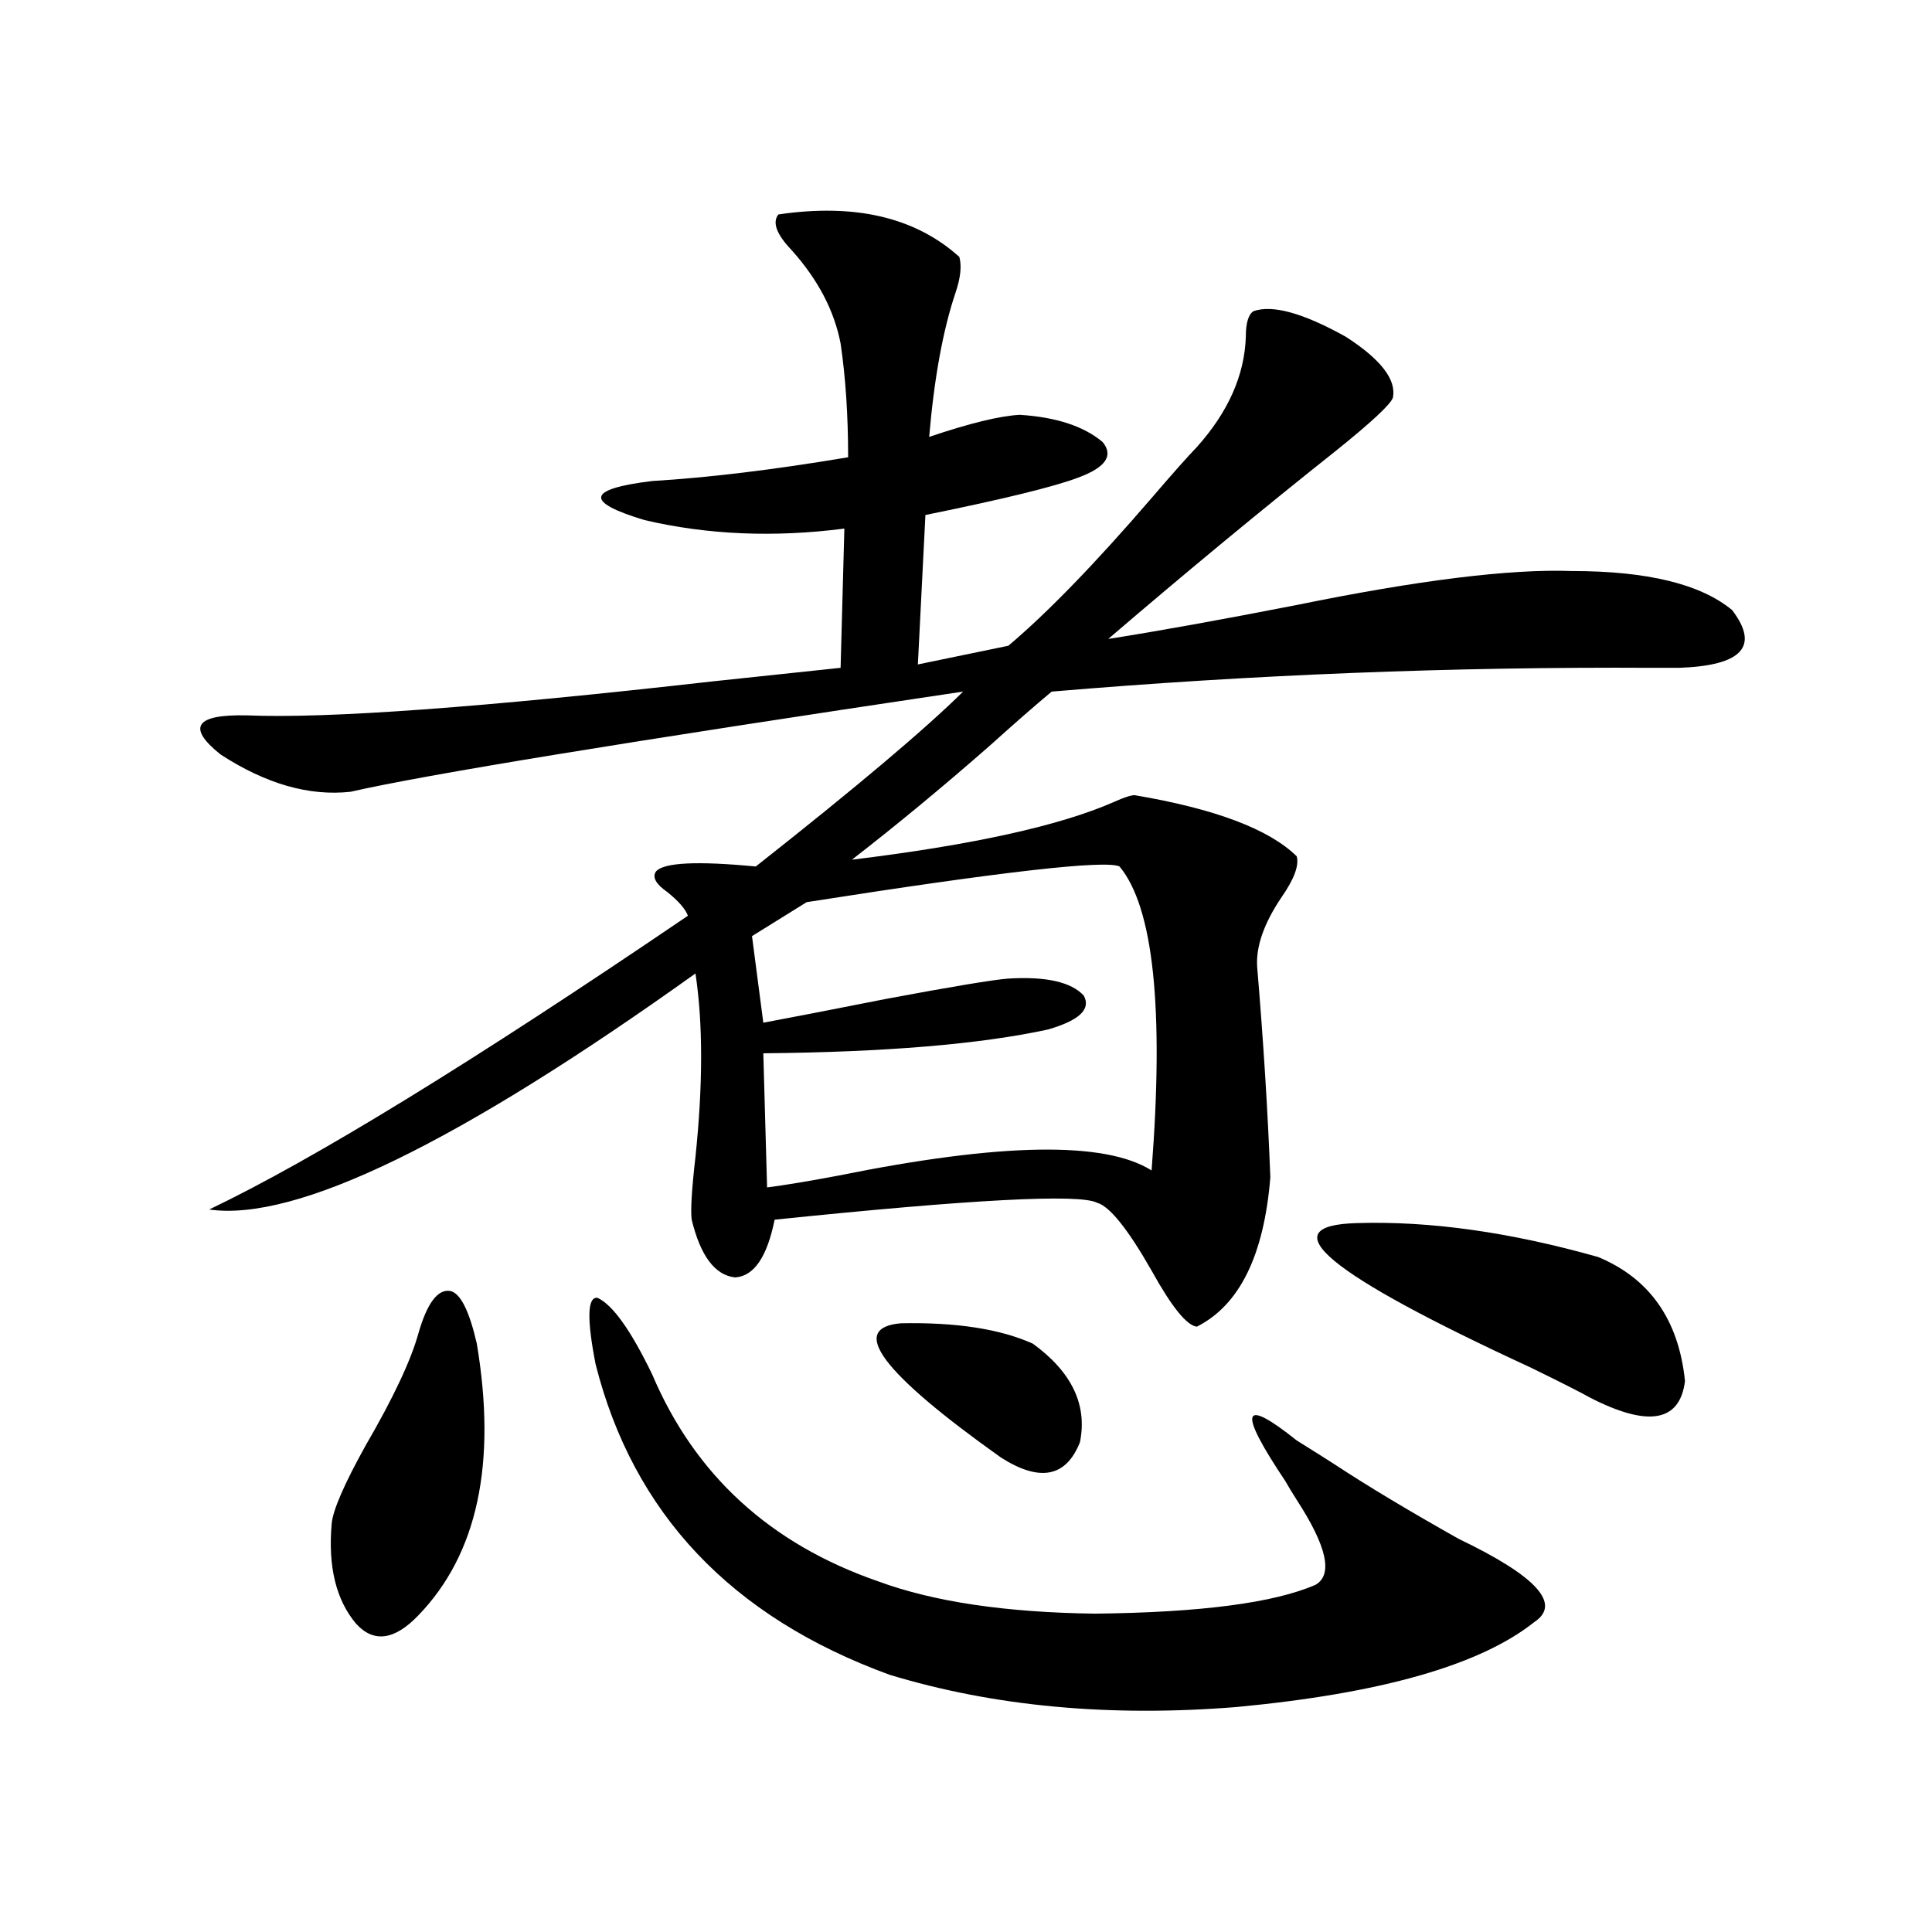 <?xml version="1.0" encoding="utf-8"?>
<!-- Generator: Adobe Illustrator 16.0.0, SVG Export Plug-In . SVG Version: 6.00 Build 0)  -->
<!DOCTYPE svg PUBLIC "-//W3C//DTD SVG 1.1//EN" "http://www.w3.org/Graphics/SVG/1.1/DTD/svg11.dtd">
<svg version="1.1" id="图层_1" xmlns="http://www.w3.org/2000/svg" xmlns:xlink="http://www.w3.org/1999/xlink" x="0px" y="0px"
	 width="1000px" height="1000px" viewBox="0 0 1000 1000" enable-background="new 0 0 1000 1000" xml:space="preserve">
<path d="M402.893,111c39.664-5.851,70.883,1.47,93.656,21.973c1.296,4.696,0.641,10.849-1.951,18.457
	c-6.509,19.336-11.066,44.247-13.658,74.707c20.808-7.031,36.417-10.835,46.828-11.426c18.856,1.181,33.17,5.864,42.926,14.063
	c5.854,7.031,1.616,13.184-12.683,18.457c-12.362,4.696-38.703,11.138-79.022,19.336l-3.902,77.344l46.828-9.668
	c20.152-16.987,44.877-42.476,74.145-76.465c11.052-12.882,18.856-21.671,23.414-26.367c16.25-18.155,24.71-37.202,25.365-57.129
	c0-7.031,1.296-11.426,3.902-13.184c9.756-3.516,25.686,0.879,47.804,13.184c18.201,11.728,26.341,22.274,24.39,31.641
	c-1.311,3.516-11.066,12.606-29.268,27.246c-38.383,30.474-77.727,62.993-118.046,97.559c26.006-4.093,58.535-9.956,97.559-17.578
	c63.078-12.882,110.562-18.745,142.436-17.578c39.023,0,66.66,6.743,82.925,20.215c14.299,18.759,5.198,28.716-27.316,29.883
	c-2.606,0-7.164,0-13.658,0c-103.412-0.577-207.159,3.516-311.212,12.305c-8.46,7.031-19.191,16.411-32.194,28.125
	c-24.069,21.094-47.804,40.731-71.218,58.887c62.438-7.608,107.635-17.578,135.606-29.883c5.198-2.335,8.78-3.516,10.731-3.516
	c41.615,7.031,69.587,17.578,83.9,31.641c1.296,4.696-1.311,11.728-7.805,21.094c-9.115,13.485-13.338,25.488-12.683,36.035
	c3.247,38.672,5.519,75.009,6.829,108.984c-3.262,40.43-15.944,66.22-38.048,77.344c-5.213-0.577-13.018-10.245-23.414-29.004
	c-12.362-21.671-21.798-33.398-28.292-35.156c-9.115-4.683-64.724-1.758-166.825,8.789c-3.902,19.336-10.731,29.306-20.487,29.883
	c-10.411-1.167-17.896-11.124-22.438-29.883c-0.655-4.683,0-15.519,1.951-32.52c3.902-37.491,3.902-69.132,0-94.922
	c-122.924,87.891-206.824,128.622-251.701,122.168c53.977-25.776,136.582-76.465,247.798-152.051
	c-1.311-3.516-4.878-7.608-10.731-12.305c-5.854-4.093-7.805-7.608-5.854-10.547c3.902-4.683,21.128-5.562,51.706-2.637
	c52.026-41.007,87.803-71.191,107.314-90.527c-173.014,25.79-278.697,43.066-317.065,51.855
	c-21.463,2.349-43.901-4.093-67.315-19.336c-17.561-14.063-13.018-20.792,13.658-20.215c41.615,1.758,121.948-4.093,240.969-17.578
	c33.17-3.516,55.273-5.851,66.34-7.031l1.951-72.07c-36.432,4.696-70.897,3.228-103.412-4.395
	c-31.219-9.366-29.923-16.108,3.902-20.215c29.268-1.758,63.078-5.851,101.461-12.305c0-21.671-1.311-41.309-3.902-58.887
	c-3.262-16.987-11.707-33.097-25.365-48.34C401.917,121.259,399.631,115.106,402.893,111z M216.556,690.199
	c4.542-15.82,10.076-23.14,16.585-21.973c5.198,1.181,9.755,10.259,13.658,27.246c10.396,62.114,0.32,108.984-30.243,140.625
	c-12.363,12.882-23.094,14.351-32.194,4.395c-10.412-12.305-14.634-29.581-12.683-51.855c0.64-7.031,6.494-20.503,17.561-40.43
	C203.538,723.598,212.654,704.262,216.556,690.199z M308.261,706.02c-4.558-23.429-4.237-34.854,0.976-34.277
	c7.805,3.516,17.226,16.699,28.292,39.551c22.104,52.157,61.127,87.891,117.07,107.227c28.612,10.547,66.005,16.108,112.192,16.699
	c54.633-0.591,92.681-5.575,114.144-14.941c9.101-5.273,5.854-19.913-9.756-43.945c-2.606-4.093-4.558-7.319-5.854-9.668
	c-24.725-36.914-22.773-43.945,5.854-21.094c8.445,5.273,14.954,9.38,19.512,12.305c16.905,11.138,38.368,24.032,64.389,38.672
	c40.319,19.336,53.322,33.687,39.023,43.066c-27.972,22.261-79.357,36.914-154.143,43.945
	c-65.699,5.273-125.53-0.302-179.508-16.699C378.503,836.977,327.772,783.363,308.261,706.02z M579.474,448.5
	c-7.164-3.516-61.142,2.637-161.947,18.457l-28.292,17.578l5.854,44.824c15.609-2.925,36.737-7.031,63.413-12.305
	c34.466-6.44,55.608-9.956,63.413-10.547c19.512-1.167,32.515,1.758,39.023,8.789c3.902,7.031-2.286,12.896-18.536,17.578
	c-35.121,7.622-84.235,11.728-147.313,12.305l1.951,69.434c9.101-1.167,21.463-3.214,37.072-6.152
	c83.9-16.987,137.878-17.866,161.947-2.637C602.553,522.04,597.034,469.594,579.474,448.5z M466.306,684.926
	c28.612-0.577,51.371,2.938,68.291,10.547c20.152,14.653,28.292,31.641,24.39,50.977c-7.164,18.169-20.822,20.806-40.975,7.91
	C456.215,710.414,438.989,687.274,466.306,684.926z M702.397,633.07c37.713-1.167,79.343,4.696,124.875,17.578
	c26.661,11.138,41.615,32.52,44.877,64.16c-2.606,21.094-18.871,24.032-48.779,8.789c-5.213-2.925-15.609-8.198-31.219-15.82
	C686.788,659.149,656.865,634.251,702.397,633.07z"/>
</svg>
